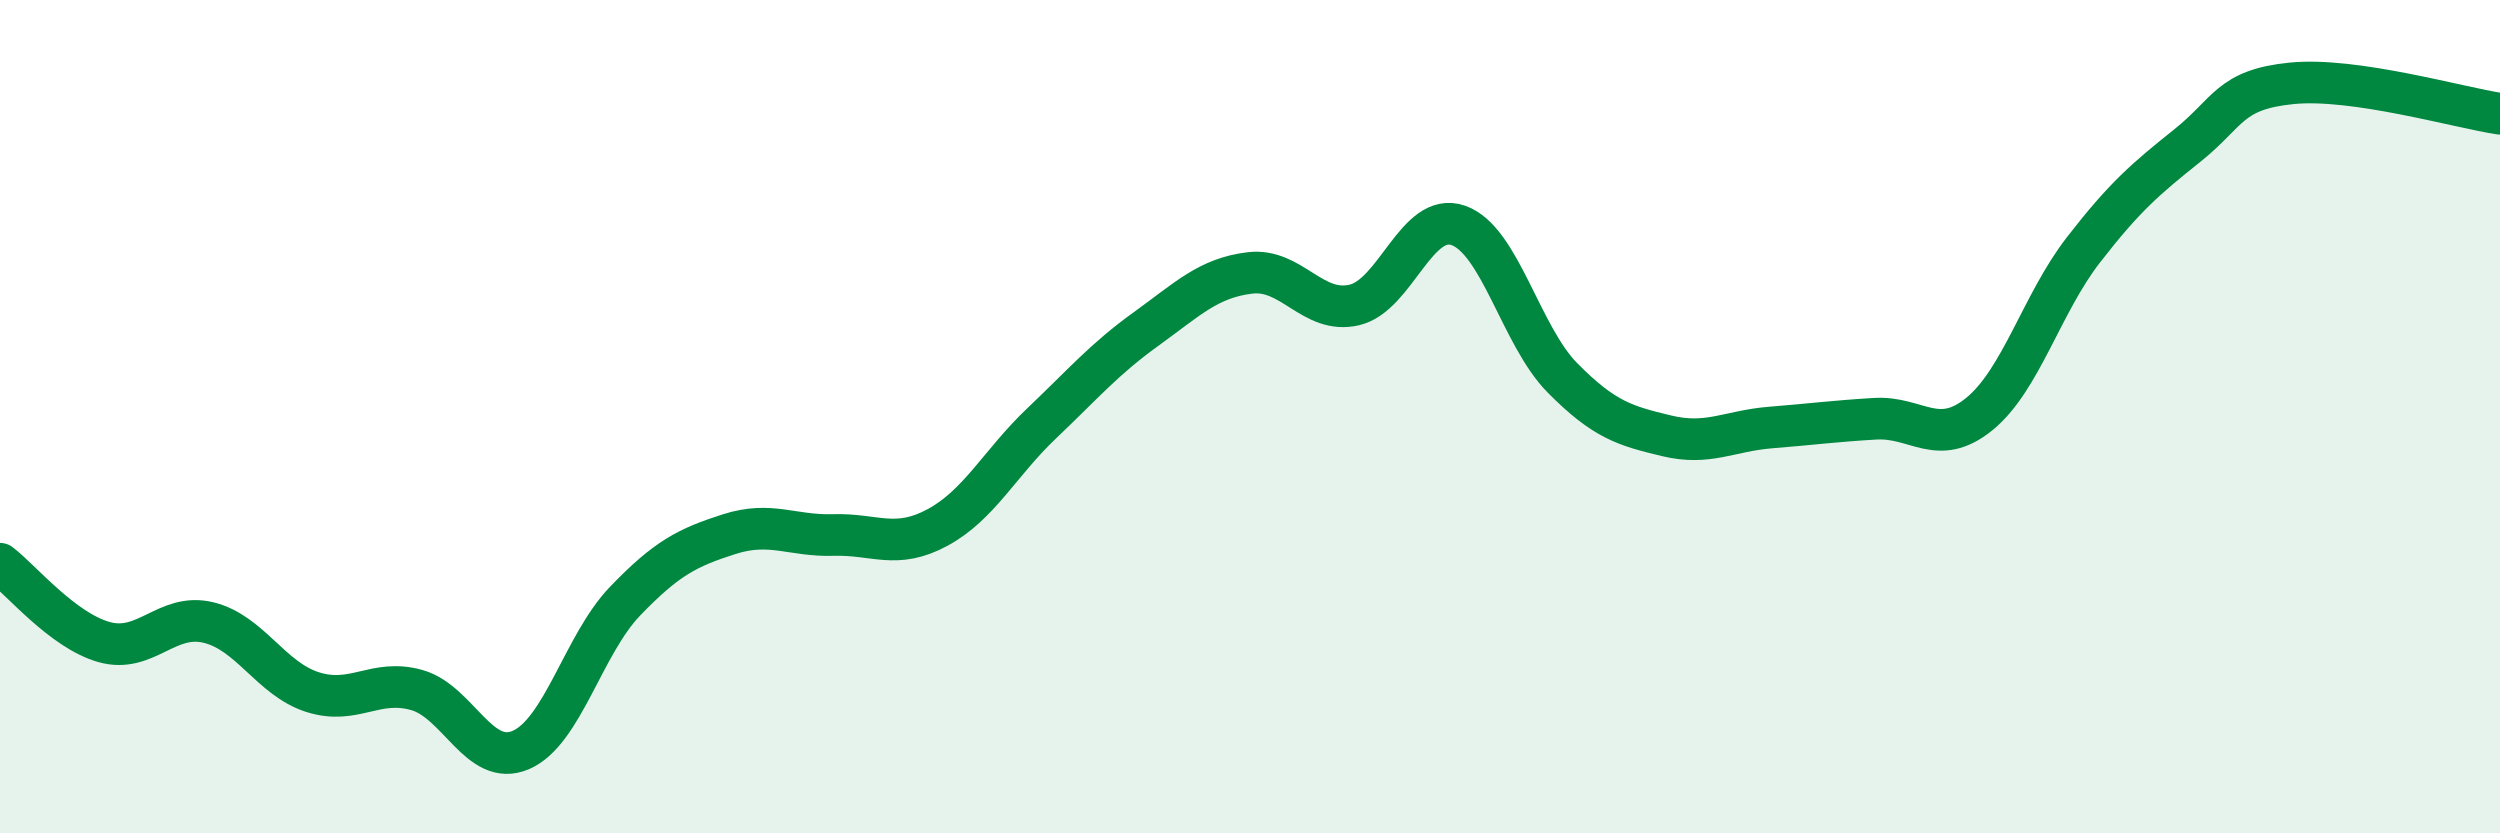 
    <svg width="60" height="20" viewBox="0 0 60 20" xmlns="http://www.w3.org/2000/svg">
      <path
        d="M 0,13.53 C 0.5,13.91 1.5,15.13 2.5,15.41 C 3.5,15.69 4,14.7 5,14.94 C 6,15.18 6.5,16.29 7.5,16.61 C 8.5,16.93 9,16.28 10,16.56 C 11,16.84 11.5,18.43 12.5,18 C 13.5,17.57 14,15.47 15,14.43 C 16,13.39 16.5,13.14 17.5,12.82 C 18.5,12.5 19,12.87 20,12.84 C 21,12.81 21.5,13.2 22.5,12.66 C 23.5,12.12 24,11.11 25,10.16 C 26,9.21 26.5,8.62 27.5,7.9 C 28.5,7.18 29,6.67 30,6.55 C 31,6.43 31.5,7.55 32.5,7.32 C 33.5,7.09 34,5.06 35,5.41 C 36,5.76 36.5,8.06 37.5,9.07 C 38.5,10.08 39,10.22 40,10.46 C 41,10.7 41.5,10.34 42.5,10.26 C 43.5,10.18 44,10.11 45,10.05 C 46,9.99 46.5,10.75 47.5,9.94 C 48.5,9.13 49,7.29 50,6 C 51,4.71 51.5,4.29 52.5,3.49 C 53.5,2.69 53.5,2.15 55,2 C 56.5,1.85 59,2.58 60,2.73L60 20L0 20Z"
        fill="#008740"
        opacity="0.1"
        stroke-linecap="round"
        stroke-linejoin="round"
      />
      <path
        d="M 0,13.53 C 0.5,13.91 1.5,15.13 2.5,15.41 C 3.5,15.69 4,14.7 5,14.94 C 6,15.18 6.5,16.29 7.5,16.61 C 8.5,16.93 9,16.28 10,16.56 C 11,16.84 11.5,18.43 12.5,18 C 13.5,17.57 14,15.47 15,14.43 C 16,13.39 16.5,13.14 17.5,12.82 C 18.5,12.5 19,12.87 20,12.84 C 21,12.81 21.5,13.2 22.5,12.66 C 23.5,12.12 24,11.11 25,10.16 C 26,9.21 26.5,8.62 27.5,7.9 C 28.5,7.18 29,6.67 30,6.55 C 31,6.43 31.5,7.55 32.5,7.32 C 33.5,7.09 34,5.06 35,5.41 C 36,5.76 36.5,8.06 37.5,9.07 C 38.5,10.08 39,10.22 40,10.46 C 41,10.7 41.5,10.34 42.5,10.26 C 43.5,10.18 44,10.11 45,10.05 C 46,9.99 46.5,10.75 47.5,9.94 C 48.5,9.13 49,7.29 50,6 C 51,4.71 51.5,4.29 52.5,3.49 C 53.5,2.69 53.5,2.15 55,2 C 56.5,1.85 59,2.58 60,2.73"
        stroke="#008740"
        stroke-width="1"
        fill="none"
        stroke-linecap="round"
        stroke-linejoin="round"
      />
    </svg>
  